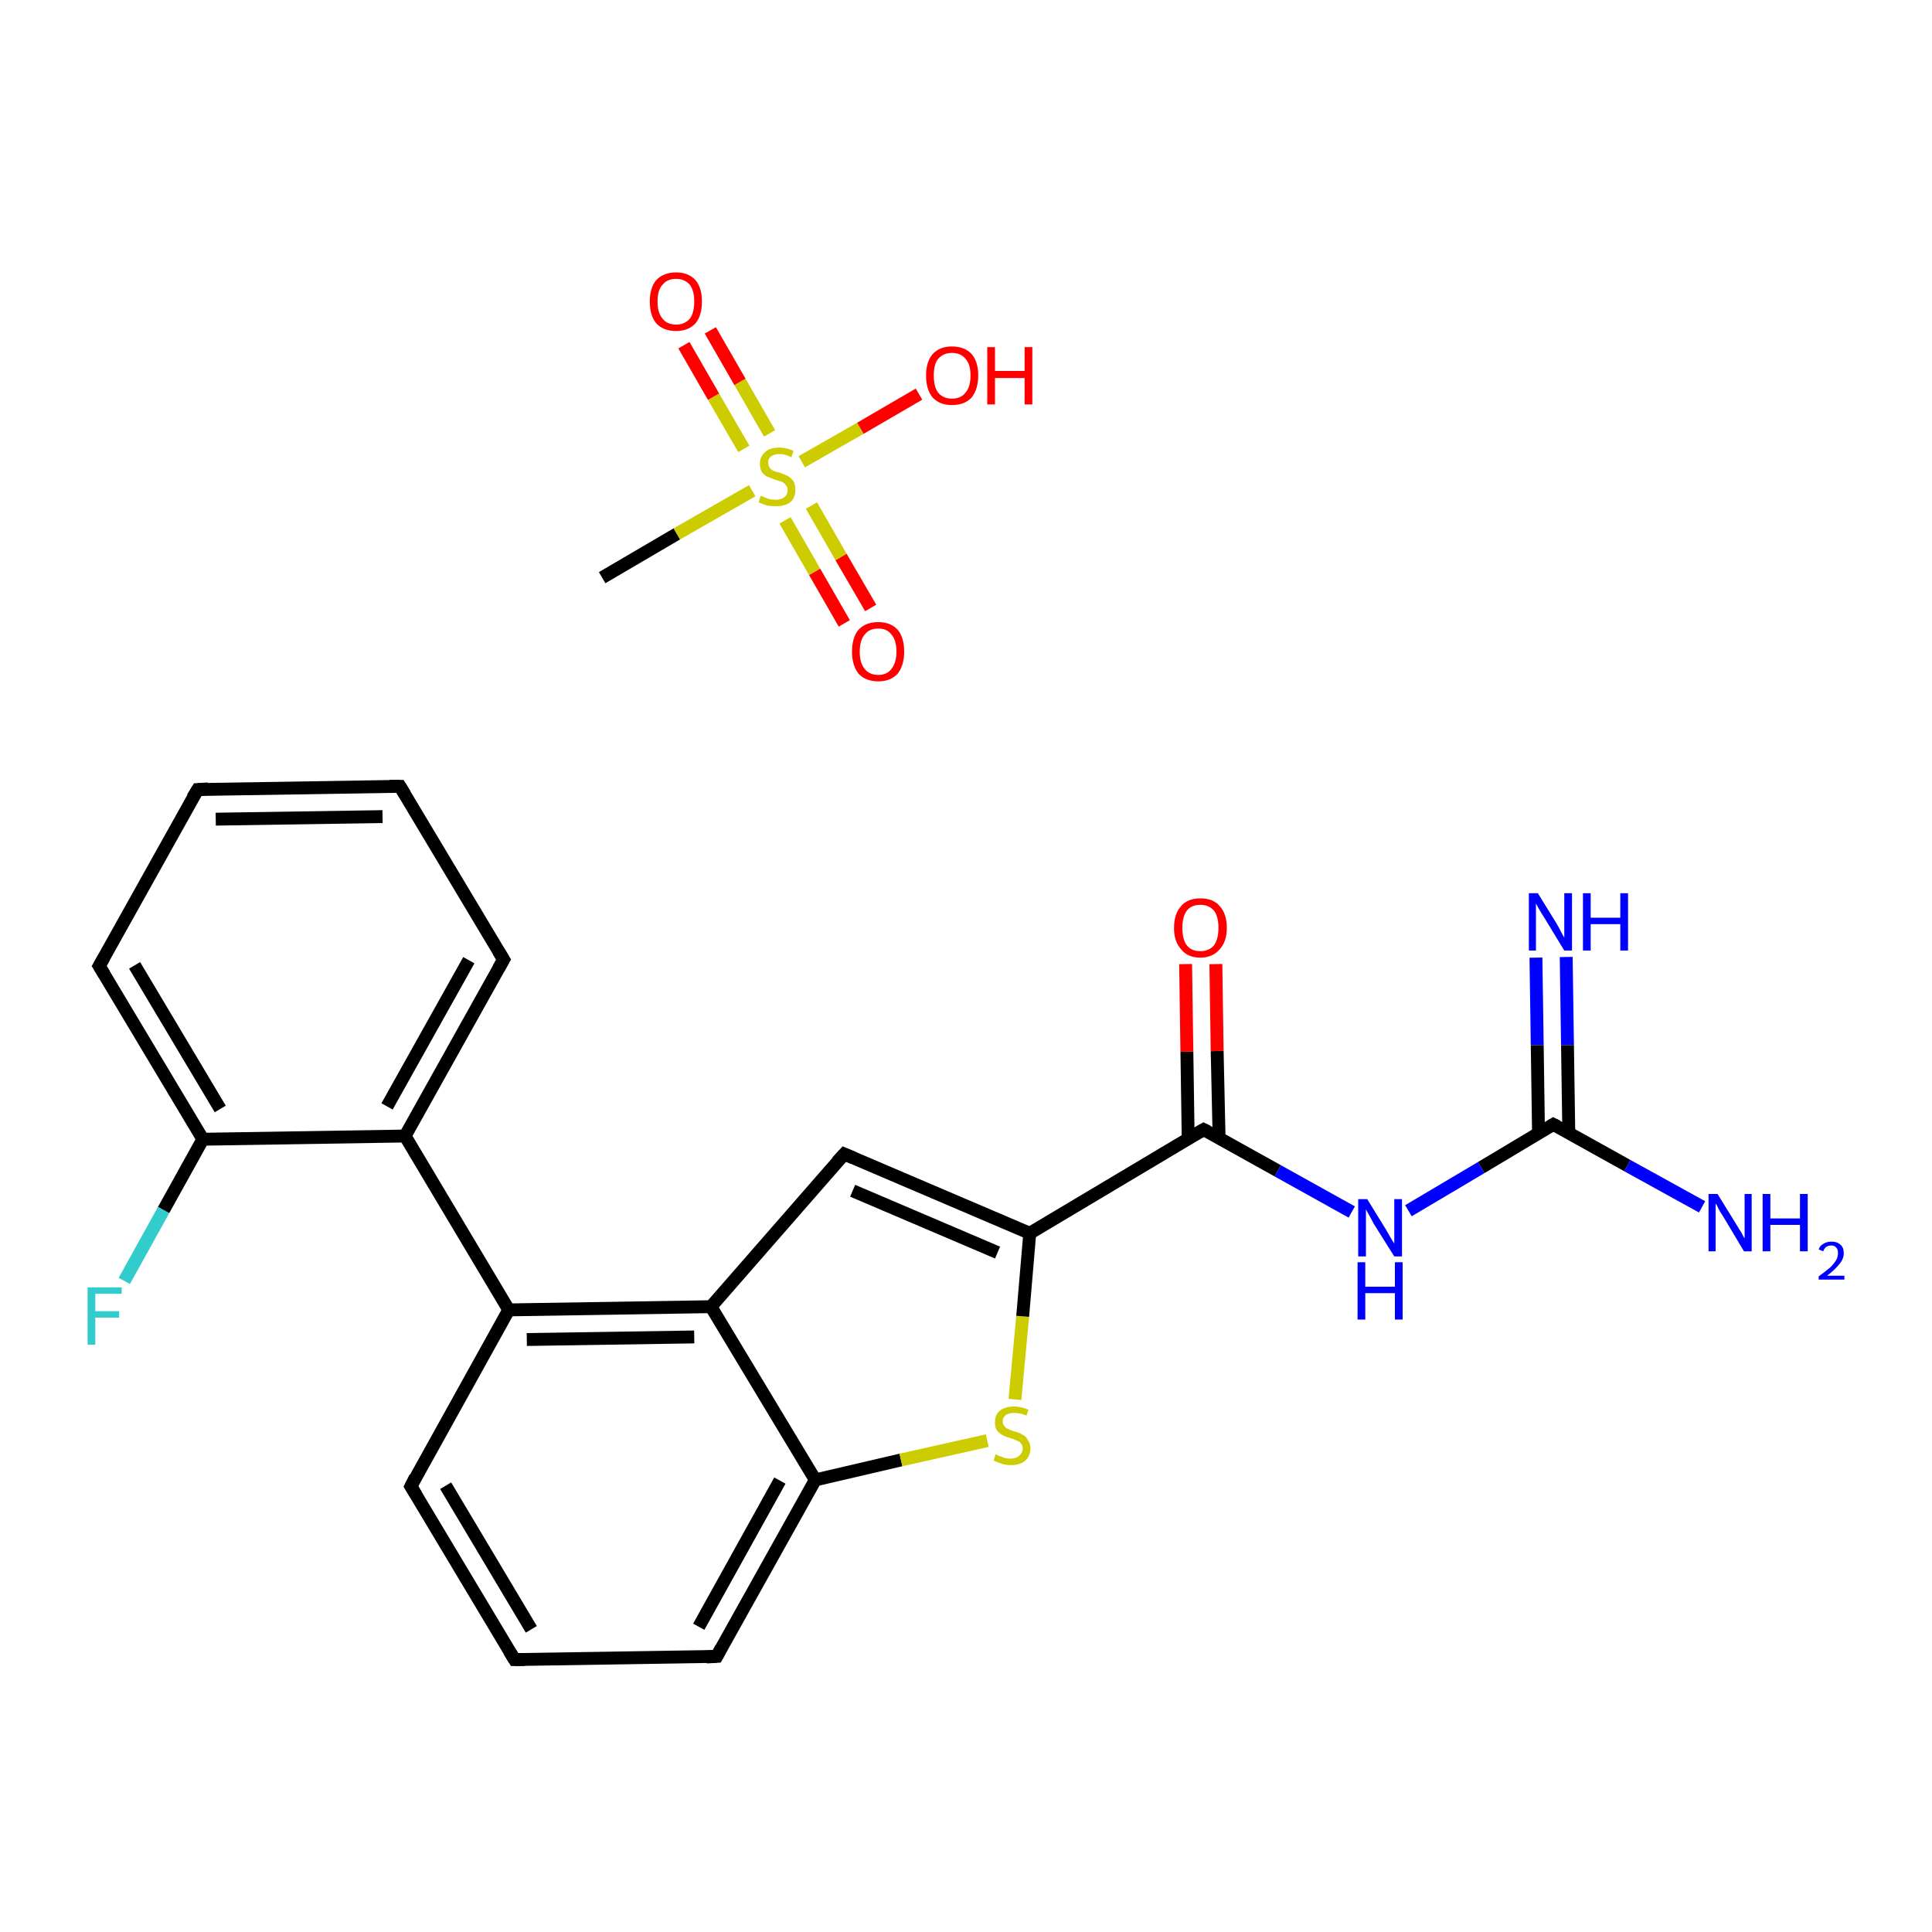 <?xml version='1.0' encoding='iso-8859-1'?>
<svg version='1.1' baseProfile='full'
              xmlns='http://www.w3.org/2000/svg'
                      xmlns:rdkit='http://www.rdkit.org/xml'
                      xmlns:xlink='http://www.w3.org/1999/xlink'
                  xml:space='preserve'
width='300px' height='300px' viewBox='0 0 300 300'>
<!-- END OF HEADER -->
<rect style='opacity:1.0;fill:#FFFFFF;stroke:none' width='300.0' height='300.0' x='0.0' y='0.0'> </rect>
<path class='bond-0 atom-0 atom-1' d='M 93.5,89.7 L 105.1,82.9' style='fill:none;fill-rule:evenodd;stroke:#000000;stroke-width:2.0px;stroke-linecap:butt;stroke-linejoin:miter;stroke-opacity:1' />
<path class='bond-0 atom-0 atom-1' d='M 105.1,82.9 L 116.8,76.2' style='fill:none;fill-rule:evenodd;stroke:#CCCC00;stroke-width:2.0px;stroke-linecap:butt;stroke-linejoin:miter;stroke-opacity:1' />
<path class='bond-1 atom-1 atom-2' d='M 121.9,80.8 L 126.5,88.8' style='fill:none;fill-rule:evenodd;stroke:#CCCC00;stroke-width:2.0px;stroke-linecap:butt;stroke-linejoin:miter;stroke-opacity:1' />
<path class='bond-1 atom-1 atom-2' d='M 126.5,88.8 L 131.1,96.8' style='fill:none;fill-rule:evenodd;stroke:#FF0000;stroke-width:2.0px;stroke-linecap:butt;stroke-linejoin:miter;stroke-opacity:1' />
<path class='bond-1 atom-1 atom-2' d='M 126.0,78.5 L 130.6,86.5' style='fill:none;fill-rule:evenodd;stroke:#CCCC00;stroke-width:2.0px;stroke-linecap:butt;stroke-linejoin:miter;stroke-opacity:1' />
<path class='bond-1 atom-1 atom-2' d='M 130.6,86.5 L 135.2,94.4' style='fill:none;fill-rule:evenodd;stroke:#FF0000;stroke-width:2.0px;stroke-linecap:butt;stroke-linejoin:miter;stroke-opacity:1' />
<path class='bond-2 atom-1 atom-3' d='M 119.5,67.3 L 114.9,59.3' style='fill:none;fill-rule:evenodd;stroke:#CCCC00;stroke-width:2.0px;stroke-linecap:butt;stroke-linejoin:miter;stroke-opacity:1' />
<path class='bond-2 atom-1 atom-3' d='M 114.9,59.3 L 110.3,51.3' style='fill:none;fill-rule:evenodd;stroke:#FF0000;stroke-width:2.0px;stroke-linecap:butt;stroke-linejoin:miter;stroke-opacity:1' />
<path class='bond-2 atom-1 atom-3' d='M 115.5,69.7 L 110.8,61.6' style='fill:none;fill-rule:evenodd;stroke:#CCCC00;stroke-width:2.0px;stroke-linecap:butt;stroke-linejoin:miter;stroke-opacity:1' />
<path class='bond-2 atom-1 atom-3' d='M 110.8,61.6 L 106.2,53.6' style='fill:none;fill-rule:evenodd;stroke:#FF0000;stroke-width:2.0px;stroke-linecap:butt;stroke-linejoin:miter;stroke-opacity:1' />
<path class='bond-3 atom-1 atom-4' d='M 124.5,71.7 L 133.6,66.5' style='fill:none;fill-rule:evenodd;stroke:#CCCC00;stroke-width:2.0px;stroke-linecap:butt;stroke-linejoin:miter;stroke-opacity:1' />
<path class='bond-3 atom-1 atom-4' d='M 133.6,66.5 L 142.7,61.2' style='fill:none;fill-rule:evenodd;stroke:#FF0000;stroke-width:2.0px;stroke-linecap:butt;stroke-linejoin:miter;stroke-opacity:1' />
<path class='bond-4 atom-5 atom-6' d='M 243.2,148.6 L 243.4,162.3' style='fill:none;fill-rule:evenodd;stroke:#0000FF;stroke-width:2.0px;stroke-linecap:butt;stroke-linejoin:miter;stroke-opacity:1' />
<path class='bond-4 atom-5 atom-6' d='M 243.4,162.3 L 243.6,175.9' style='fill:none;fill-rule:evenodd;stroke:#000000;stroke-width:2.0px;stroke-linecap:butt;stroke-linejoin:miter;stroke-opacity:1' />
<path class='bond-4 atom-5 atom-6' d='M 238.5,148.7 L 238.7,162.3' style='fill:none;fill-rule:evenodd;stroke:#0000FF;stroke-width:2.0px;stroke-linecap:butt;stroke-linejoin:miter;stroke-opacity:1' />
<path class='bond-4 atom-5 atom-6' d='M 238.7,162.3 L 238.9,176.0' style='fill:none;fill-rule:evenodd;stroke:#000000;stroke-width:2.0px;stroke-linecap:butt;stroke-linejoin:miter;stroke-opacity:1' />
<path class='bond-5 atom-6 atom-7' d='M 241.2,174.6 L 252.7,181.0' style='fill:none;fill-rule:evenodd;stroke:#000000;stroke-width:2.0px;stroke-linecap:butt;stroke-linejoin:miter;stroke-opacity:1' />
<path class='bond-5 atom-6 atom-7' d='M 252.7,181.0 L 264.3,187.4' style='fill:none;fill-rule:evenodd;stroke:#0000FF;stroke-width:2.0px;stroke-linecap:butt;stroke-linejoin:miter;stroke-opacity:1' />
<path class='bond-6 atom-6 atom-8' d='M 241.2,174.6 L 230.0,181.3' style='fill:none;fill-rule:evenodd;stroke:#000000;stroke-width:2.0px;stroke-linecap:butt;stroke-linejoin:miter;stroke-opacity:1' />
<path class='bond-6 atom-6 atom-8' d='M 230.0,181.3 L 218.7,188.0' style='fill:none;fill-rule:evenodd;stroke:#0000FF;stroke-width:2.0px;stroke-linecap:butt;stroke-linejoin:miter;stroke-opacity:1' />
<path class='bond-7 atom-8 atom-9' d='M 209.9,188.2 L 198.4,181.8' style='fill:none;fill-rule:evenodd;stroke:#0000FF;stroke-width:2.0px;stroke-linecap:butt;stroke-linejoin:miter;stroke-opacity:1' />
<path class='bond-7 atom-8 atom-9' d='M 198.4,181.8 L 186.9,175.4' style='fill:none;fill-rule:evenodd;stroke:#000000;stroke-width:2.0px;stroke-linecap:butt;stroke-linejoin:miter;stroke-opacity:1' />
<path class='bond-8 atom-9 atom-10' d='M 189.3,176.7 L 189.0,163.2' style='fill:none;fill-rule:evenodd;stroke:#000000;stroke-width:2.0px;stroke-linecap:butt;stroke-linejoin:miter;stroke-opacity:1' />
<path class='bond-8 atom-9 atom-10' d='M 189.0,163.2 L 188.8,149.7' style='fill:none;fill-rule:evenodd;stroke:#FF0000;stroke-width:2.0px;stroke-linecap:butt;stroke-linejoin:miter;stroke-opacity:1' />
<path class='bond-8 atom-9 atom-10' d='M 184.5,176.8 L 184.3,163.3' style='fill:none;fill-rule:evenodd;stroke:#000000;stroke-width:2.0px;stroke-linecap:butt;stroke-linejoin:miter;stroke-opacity:1' />
<path class='bond-8 atom-9 atom-10' d='M 184.3,163.3 L 184.1,149.7' style='fill:none;fill-rule:evenodd;stroke:#FF0000;stroke-width:2.0px;stroke-linecap:butt;stroke-linejoin:miter;stroke-opacity:1' />
<path class='bond-9 atom-9 atom-11' d='M 186.9,175.4 L 159.9,191.5' style='fill:none;fill-rule:evenodd;stroke:#000000;stroke-width:2.0px;stroke-linecap:butt;stroke-linejoin:miter;stroke-opacity:1' />
<path class='bond-10 atom-11 atom-12' d='M 159.9,191.5 L 131.1,179.2' style='fill:none;fill-rule:evenodd;stroke:#000000;stroke-width:2.0px;stroke-linecap:butt;stroke-linejoin:miter;stroke-opacity:1' />
<path class='bond-10 atom-11 atom-12' d='M 154.9,194.5 L 132.4,184.9' style='fill:none;fill-rule:evenodd;stroke:#000000;stroke-width:2.0px;stroke-linecap:butt;stroke-linejoin:miter;stroke-opacity:1' />
<path class='bond-11 atom-12 atom-13' d='M 131.1,179.2 L 110.4,202.9' style='fill:none;fill-rule:evenodd;stroke:#000000;stroke-width:2.0px;stroke-linecap:butt;stroke-linejoin:miter;stroke-opacity:1' />
<path class='bond-12 atom-13 atom-14' d='M 110.4,202.9 L 79.0,203.4' style='fill:none;fill-rule:evenodd;stroke:#000000;stroke-width:2.0px;stroke-linecap:butt;stroke-linejoin:miter;stroke-opacity:1' />
<path class='bond-12 atom-13 atom-14' d='M 107.8,207.6 L 81.8,208.0' style='fill:none;fill-rule:evenodd;stroke:#000000;stroke-width:2.0px;stroke-linecap:butt;stroke-linejoin:miter;stroke-opacity:1' />
<path class='bond-13 atom-14 atom-15' d='M 79.0,203.4 L 62.9,176.4' style='fill:none;fill-rule:evenodd;stroke:#000000;stroke-width:2.0px;stroke-linecap:butt;stroke-linejoin:miter;stroke-opacity:1' />
<path class='bond-14 atom-15 atom-16' d='M 62.9,176.4 L 78.2,149.0' style='fill:none;fill-rule:evenodd;stroke:#000000;stroke-width:2.0px;stroke-linecap:butt;stroke-linejoin:miter;stroke-opacity:1' />
<path class='bond-14 atom-15 atom-16' d='M 60.1,171.8 L 72.8,149.1' style='fill:none;fill-rule:evenodd;stroke:#000000;stroke-width:2.0px;stroke-linecap:butt;stroke-linejoin:miter;stroke-opacity:1' />
<path class='bond-15 atom-16 atom-17' d='M 78.2,149.0 L 62.1,122.1' style='fill:none;fill-rule:evenodd;stroke:#000000;stroke-width:2.0px;stroke-linecap:butt;stroke-linejoin:miter;stroke-opacity:1' />
<path class='bond-16 atom-17 atom-18' d='M 62.1,122.1 L 30.7,122.6' style='fill:none;fill-rule:evenodd;stroke:#000000;stroke-width:2.0px;stroke-linecap:butt;stroke-linejoin:miter;stroke-opacity:1' />
<path class='bond-16 atom-17 atom-18' d='M 59.4,126.8 L 33.5,127.2' style='fill:none;fill-rule:evenodd;stroke:#000000;stroke-width:2.0px;stroke-linecap:butt;stroke-linejoin:miter;stroke-opacity:1' />
<path class='bond-17 atom-18 atom-19' d='M 30.7,122.6 L 15.4,150.0' style='fill:none;fill-rule:evenodd;stroke:#000000;stroke-width:2.0px;stroke-linecap:butt;stroke-linejoin:miter;stroke-opacity:1' />
<path class='bond-18 atom-19 atom-20' d='M 15.4,150.0 L 31.5,176.9' style='fill:none;fill-rule:evenodd;stroke:#000000;stroke-width:2.0px;stroke-linecap:butt;stroke-linejoin:miter;stroke-opacity:1' />
<path class='bond-18 atom-19 atom-20' d='M 20.9,149.9 L 34.2,172.2' style='fill:none;fill-rule:evenodd;stroke:#000000;stroke-width:2.0px;stroke-linecap:butt;stroke-linejoin:miter;stroke-opacity:1' />
<path class='bond-19 atom-20 atom-21' d='M 31.5,176.9 L 25.4,187.9' style='fill:none;fill-rule:evenodd;stroke:#000000;stroke-width:2.0px;stroke-linecap:butt;stroke-linejoin:miter;stroke-opacity:1' />
<path class='bond-19 atom-20 atom-21' d='M 25.4,187.9 L 19.3,198.9' style='fill:none;fill-rule:evenodd;stroke:#33CCCC;stroke-width:2.0px;stroke-linecap:butt;stroke-linejoin:miter;stroke-opacity:1' />
<path class='bond-20 atom-14 atom-22' d='M 79.0,203.4 L 63.8,230.8' style='fill:none;fill-rule:evenodd;stroke:#000000;stroke-width:2.0px;stroke-linecap:butt;stroke-linejoin:miter;stroke-opacity:1' />
<path class='bond-21 atom-22 atom-23' d='M 63.8,230.8 L 79.9,257.7' style='fill:none;fill-rule:evenodd;stroke:#000000;stroke-width:2.0px;stroke-linecap:butt;stroke-linejoin:miter;stroke-opacity:1' />
<path class='bond-21 atom-22 atom-23' d='M 69.2,230.7 L 82.5,253.0' style='fill:none;fill-rule:evenodd;stroke:#000000;stroke-width:2.0px;stroke-linecap:butt;stroke-linejoin:miter;stroke-opacity:1' />
<path class='bond-22 atom-23 atom-24' d='M 79.9,257.7 L 111.3,257.2' style='fill:none;fill-rule:evenodd;stroke:#000000;stroke-width:2.0px;stroke-linecap:butt;stroke-linejoin:miter;stroke-opacity:1' />
<path class='bond-23 atom-24 atom-25' d='M 111.3,257.2 L 126.6,229.8' style='fill:none;fill-rule:evenodd;stroke:#000000;stroke-width:2.0px;stroke-linecap:butt;stroke-linejoin:miter;stroke-opacity:1' />
<path class='bond-23 atom-24 atom-25' d='M 108.5,252.6 L 121.1,229.9' style='fill:none;fill-rule:evenodd;stroke:#000000;stroke-width:2.0px;stroke-linecap:butt;stroke-linejoin:miter;stroke-opacity:1' />
<path class='bond-24 atom-25 atom-26' d='M 126.6,229.8 L 139.9,226.7' style='fill:none;fill-rule:evenodd;stroke:#000000;stroke-width:2.0px;stroke-linecap:butt;stroke-linejoin:miter;stroke-opacity:1' />
<path class='bond-24 atom-25 atom-26' d='M 139.9,226.7 L 153.3,223.7' style='fill:none;fill-rule:evenodd;stroke:#CCCC00;stroke-width:2.0px;stroke-linecap:butt;stroke-linejoin:miter;stroke-opacity:1' />
<path class='bond-25 atom-26 atom-11' d='M 157.6,217.3 L 158.8,204.4' style='fill:none;fill-rule:evenodd;stroke:#CCCC00;stroke-width:2.0px;stroke-linecap:butt;stroke-linejoin:miter;stroke-opacity:1' />
<path class='bond-25 atom-26 atom-11' d='M 158.8,204.4 L 159.9,191.5' style='fill:none;fill-rule:evenodd;stroke:#000000;stroke-width:2.0px;stroke-linecap:butt;stroke-linejoin:miter;stroke-opacity:1' />
<path class='bond-26 atom-25 atom-13' d='M 126.6,229.8 L 110.4,202.9' style='fill:none;fill-rule:evenodd;stroke:#000000;stroke-width:2.0px;stroke-linecap:butt;stroke-linejoin:miter;stroke-opacity:1' />
<path class='bond-27 atom-20 atom-15' d='M 31.5,176.9 L 62.9,176.4' style='fill:none;fill-rule:evenodd;stroke:#000000;stroke-width:2.0px;stroke-linecap:butt;stroke-linejoin:miter;stroke-opacity:1' />
<path d='M 241.8,174.9 L 241.2,174.6 L 240.7,174.9' style='fill:none;stroke:#000000;stroke-width:2.0px;stroke-linecap:butt;stroke-linejoin:miter;stroke-opacity:1;' />
<path d='M 187.5,175.7 L 186.9,175.4 L 185.5,176.2' style='fill:none;stroke:#000000;stroke-width:2.0px;stroke-linecap:butt;stroke-linejoin:miter;stroke-opacity:1;' />
<path d='M 132.5,179.8 L 131.1,179.2 L 130.0,180.4' style='fill:none;stroke:#000000;stroke-width:2.0px;stroke-linecap:butt;stroke-linejoin:miter;stroke-opacity:1;' />
<path d='M 77.4,150.4 L 78.2,149.0 L 77.4,147.7' style='fill:none;stroke:#000000;stroke-width:2.0px;stroke-linecap:butt;stroke-linejoin:miter;stroke-opacity:1;' />
<path d='M 62.9,123.4 L 62.1,122.1 L 60.5,122.1' style='fill:none;stroke:#000000;stroke-width:2.0px;stroke-linecap:butt;stroke-linejoin:miter;stroke-opacity:1;' />
<path d='M 32.3,122.5 L 30.7,122.6 L 29.9,123.9' style='fill:none;stroke:#000000;stroke-width:2.0px;stroke-linecap:butt;stroke-linejoin:miter;stroke-opacity:1;' />
<path d='M 16.2,148.6 L 15.4,150.0 L 16.2,151.3' style='fill:none;stroke:#000000;stroke-width:2.0px;stroke-linecap:butt;stroke-linejoin:miter;stroke-opacity:1;' />
<path d='M 64.5,229.4 L 63.8,230.8 L 64.6,232.1' style='fill:none;stroke:#000000;stroke-width:2.0px;stroke-linecap:butt;stroke-linejoin:miter;stroke-opacity:1;' />
<path d='M 79.1,256.4 L 79.9,257.7 L 81.5,257.7' style='fill:none;stroke:#000000;stroke-width:2.0px;stroke-linecap:butt;stroke-linejoin:miter;stroke-opacity:1;' />
<path d='M 109.7,257.3 L 111.3,257.2 L 112.0,255.9' style='fill:none;stroke:#000000;stroke-width:2.0px;stroke-linecap:butt;stroke-linejoin:miter;stroke-opacity:1;' />
<path class='atom-1' d='M 118.1 77.0
Q 118.2 77.0, 118.7 77.2
Q 119.1 77.4, 119.5 77.5
Q 120.0 77.6, 120.4 77.6
Q 121.3 77.6, 121.8 77.2
Q 122.3 76.8, 122.3 76.1
Q 122.3 75.6, 122.0 75.3
Q 121.8 75.0, 121.4 74.8
Q 121.0 74.7, 120.4 74.5
Q 119.6 74.2, 119.1 74.0
Q 118.7 73.8, 118.3 73.3
Q 118.0 72.8, 118.0 72.0
Q 118.0 70.9, 118.8 70.2
Q 119.5 69.5, 121.0 69.5
Q 122.1 69.5, 123.2 70.0
L 122.9 71.0
Q 121.9 70.5, 121.1 70.5
Q 120.2 70.5, 119.7 70.9
Q 119.2 71.3, 119.3 71.9
Q 119.3 72.3, 119.5 72.6
Q 119.7 72.9, 120.1 73.1
Q 120.5 73.3, 121.1 73.4
Q 121.9 73.7, 122.3 73.9
Q 122.8 74.2, 123.2 74.7
Q 123.5 75.2, 123.5 76.1
Q 123.5 77.3, 122.7 78.0
Q 121.9 78.6, 120.5 78.6
Q 119.7 78.6, 119.1 78.5
Q 118.5 78.3, 117.8 78.0
L 118.1 77.0
' fill='#CCCC00'/>
<path class='atom-2' d='M 132.3 101.2
Q 132.3 99.0, 133.3 97.8
Q 134.4 96.6, 136.4 96.6
Q 138.3 96.6, 139.4 97.8
Q 140.4 99.0, 140.4 101.2
Q 140.4 103.3, 139.4 104.6
Q 138.3 105.8, 136.4 105.8
Q 134.4 105.8, 133.3 104.6
Q 132.3 103.3, 132.3 101.2
M 136.4 104.8
Q 137.7 104.8, 138.4 103.9
Q 139.2 102.9, 139.2 101.2
Q 139.2 99.4, 138.4 98.5
Q 137.7 97.6, 136.4 97.6
Q 135.0 97.6, 134.3 98.5
Q 133.5 99.4, 133.5 101.2
Q 133.5 103.0, 134.3 103.9
Q 135.0 104.8, 136.4 104.8
' fill='#FF0000'/>
<path class='atom-3' d='M 100.9 46.8
Q 100.9 44.7, 101.9 43.5
Q 103.0 42.3, 105.0 42.3
Q 106.9 42.3, 108.0 43.5
Q 109.0 44.7, 109.0 46.8
Q 109.0 49.0, 108.0 50.2
Q 106.9 51.4, 105.0 51.4
Q 103.0 51.4, 101.9 50.2
Q 100.9 49.0, 100.9 46.8
M 105.0 50.4
Q 106.3 50.4, 107.1 49.5
Q 107.8 48.6, 107.8 46.8
Q 107.8 45.1, 107.1 44.2
Q 106.3 43.3, 105.0 43.3
Q 103.6 43.3, 102.9 44.2
Q 102.1 45.0, 102.1 46.8
Q 102.1 48.6, 102.9 49.5
Q 103.6 50.4, 105.0 50.4
' fill='#FF0000'/>
<path class='atom-4' d='M 143.8 58.3
Q 143.8 56.2, 144.8 55.0
Q 145.9 53.8, 147.8 53.8
Q 149.8 53.8, 150.9 55.0
Q 151.9 56.2, 151.9 58.3
Q 151.9 60.4, 150.9 61.7
Q 149.8 62.9, 147.8 62.9
Q 145.9 62.9, 144.8 61.7
Q 143.8 60.5, 143.8 58.3
M 147.8 61.9
Q 149.2 61.9, 149.9 61.0
Q 150.7 60.1, 150.7 58.3
Q 150.7 56.5, 149.9 55.7
Q 149.2 54.8, 147.8 54.8
Q 146.5 54.8, 145.7 55.7
Q 145.0 56.5, 145.0 58.3
Q 145.0 60.1, 145.7 61.0
Q 146.5 61.9, 147.8 61.9
' fill='#FF0000'/>
<path class='atom-4' d='M 153.3 53.9
L 154.5 53.9
L 154.5 57.6
L 159.1 57.6
L 159.1 53.9
L 160.3 53.9
L 160.3 62.8
L 159.1 62.8
L 159.1 58.7
L 154.5 58.7
L 154.5 62.8
L 153.3 62.8
L 153.3 53.9
' fill='#FF0000'/>
<path class='atom-5' d='M 238.8 138.7
L 241.7 143.4
Q 242.0 143.9, 242.4 144.7
Q 242.9 145.6, 242.9 145.6
L 242.9 138.7
L 244.1 138.7
L 244.1 147.6
L 242.9 147.6
L 239.8 142.5
Q 239.4 141.9, 239.0 141.2
Q 238.6 140.5, 238.5 140.3
L 238.5 147.6
L 237.4 147.6
L 237.4 138.7
L 238.8 138.7
' fill='#0000FF'/>
<path class='atom-5' d='M 245.8 138.7
L 247.0 138.7
L 247.0 142.5
L 251.6 142.5
L 251.6 138.7
L 252.8 138.7
L 252.8 147.6
L 251.6 147.6
L 251.6 143.5
L 247.0 143.5
L 247.0 147.6
L 245.8 147.6
L 245.8 138.7
' fill='#0000FF'/>
<path class='atom-7' d='M 266.7 185.4
L 269.6 190.1
Q 269.9 190.6, 270.4 191.4
Q 270.8 192.2, 270.9 192.3
L 270.9 185.4
L 272.0 185.4
L 272.0 194.3
L 270.8 194.3
L 267.7 189.1
Q 267.3 188.5, 266.9 187.8
Q 266.6 187.1, 266.4 186.9
L 266.4 194.3
L 265.3 194.3
L 265.3 185.4
L 266.7 185.4
' fill='#0000FF'/>
<path class='atom-7' d='M 273.7 185.4
L 274.9 185.4
L 274.9 189.2
L 279.5 189.2
L 279.5 185.4
L 280.7 185.4
L 280.7 194.3
L 279.5 194.3
L 279.5 190.2
L 274.9 190.2
L 274.9 194.3
L 273.7 194.3
L 273.7 185.4
' fill='#0000FF'/>
<path class='atom-7' d='M 282.4 194.0
Q 282.6 193.4, 283.2 193.1
Q 283.7 192.8, 284.4 192.8
Q 285.3 192.8, 285.8 193.3
Q 286.3 193.7, 286.3 194.6
Q 286.3 195.5, 285.6 196.3
Q 285.0 197.1, 283.7 198.1
L 286.4 198.1
L 286.4 198.7
L 282.4 198.7
L 282.4 198.2
Q 283.5 197.4, 284.2 196.8
Q 284.8 196.2, 285.1 195.7
Q 285.4 195.2, 285.4 194.6
Q 285.4 194.1, 285.2 193.8
Q 284.9 193.4, 284.4 193.4
Q 283.9 193.4, 283.6 193.6
Q 283.3 193.8, 283.1 194.3
L 282.4 194.0
' fill='#0000FF'/>
<path class='atom-8' d='M 212.3 186.2
L 215.2 190.9
Q 215.5 191.4, 216.0 192.3
Q 216.5 193.1, 216.5 193.1
L 216.5 186.2
L 217.7 186.2
L 217.7 195.1
L 216.5 195.1
L 213.3 190.0
Q 213.0 189.4, 212.6 188.7
Q 212.2 188.0, 212.1 187.8
L 212.1 195.1
L 210.9 195.1
L 210.9 186.2
L 212.3 186.2
' fill='#0000FF'/>
<path class='atom-8' d='M 210.8 196.0
L 212.0 196.0
L 212.0 199.8
L 216.6 199.8
L 216.6 196.0
L 217.8 196.0
L 217.8 204.9
L 216.6 204.9
L 216.6 200.8
L 212.0 200.8
L 212.0 204.9
L 210.8 204.9
L 210.8 196.0
' fill='#0000FF'/>
<path class='atom-10' d='M 182.3 144.1
Q 182.3 141.9, 183.4 140.7
Q 184.4 139.5, 186.4 139.5
Q 188.4 139.5, 189.4 140.7
Q 190.5 141.9, 190.5 144.1
Q 190.5 146.2, 189.4 147.4
Q 188.3 148.7, 186.4 148.7
Q 184.4 148.7, 183.4 147.4
Q 182.3 146.2, 182.3 144.1
M 186.4 147.7
Q 187.7 147.7, 188.5 146.8
Q 189.2 145.8, 189.2 144.1
Q 189.2 142.3, 188.5 141.4
Q 187.7 140.5, 186.4 140.5
Q 185.0 140.5, 184.3 141.4
Q 183.6 142.3, 183.6 144.1
Q 183.6 145.9, 184.3 146.8
Q 185.0 147.7, 186.4 147.7
' fill='#FF0000'/>
<path class='atom-21' d='M 13.6 199.9
L 18.9 199.9
L 18.9 200.9
L 14.8 200.9
L 14.8 203.6
L 18.5 203.6
L 18.5 204.6
L 14.8 204.6
L 14.8 208.8
L 13.6 208.8
L 13.6 199.9
' fill='#33CCCC'/>
<path class='atom-26' d='M 154.6 225.8
Q 154.7 225.9, 155.2 226.1
Q 155.6 226.2, 156.0 226.4
Q 156.5 226.5, 156.9 226.5
Q 157.8 226.5, 158.3 226.0
Q 158.8 225.6, 158.8 224.9
Q 158.8 224.4, 158.5 224.1
Q 158.3 223.8, 157.9 223.7
Q 157.5 223.5, 156.9 223.3
Q 156.1 223.1, 155.6 222.8
Q 155.2 222.6, 154.8 222.1
Q 154.5 221.7, 154.5 220.9
Q 154.5 219.7, 155.2 219.1
Q 156.0 218.4, 157.5 218.4
Q 158.5 218.4, 159.7 218.9
L 159.4 219.8
Q 158.4 219.4, 157.6 219.4
Q 156.7 219.4, 156.2 219.7
Q 155.7 220.1, 155.7 220.7
Q 155.7 221.2, 156.0 221.5
Q 156.2 221.8, 156.6 221.9
Q 156.9 222.1, 157.6 222.3
Q 158.4 222.5, 158.8 222.8
Q 159.3 223.0, 159.6 223.6
Q 160.0 224.1, 160.0 224.9
Q 160.0 226.1, 159.2 226.8
Q 158.4 227.5, 157.0 227.5
Q 156.2 227.5, 155.6 227.3
Q 155.0 227.1, 154.3 226.8
L 154.6 225.8
' fill='#CCCC00'/>
</svg>

